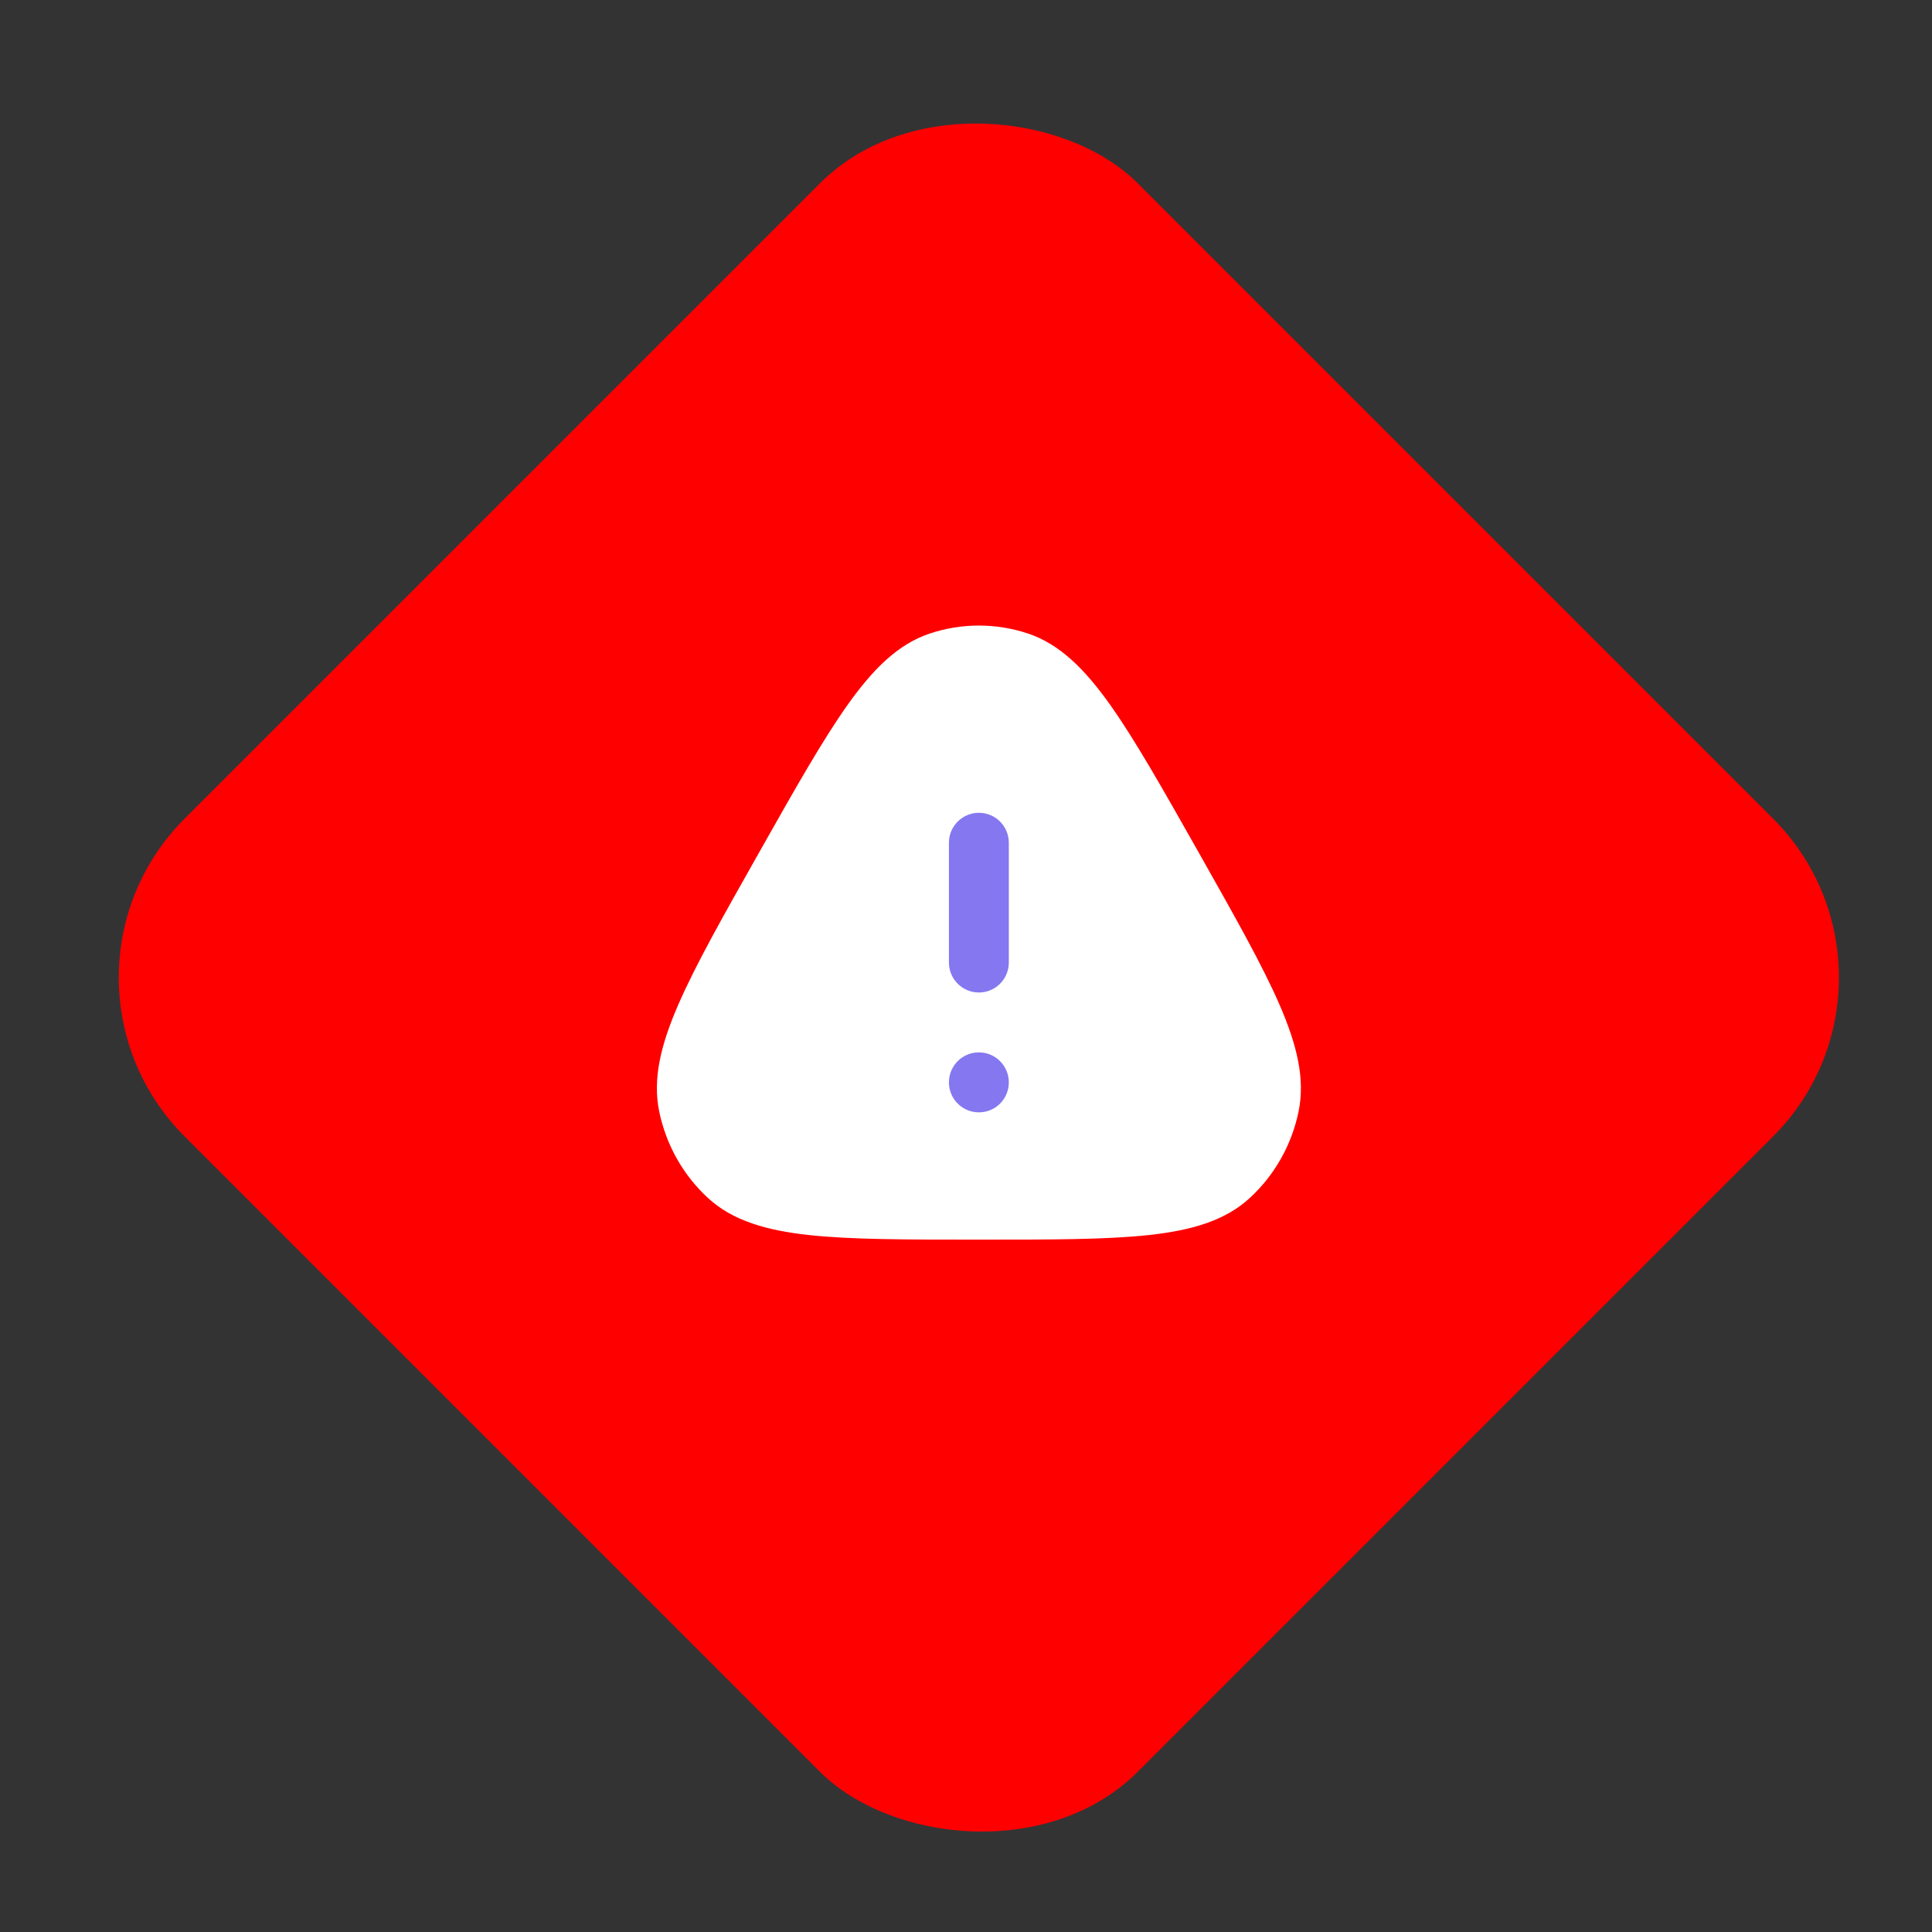 <svg width="43" height="43" viewBox="0 0 43 43" fill="none" xmlns="http://www.w3.org/2000/svg">
<rect x="0" y="0" width="43" height="43" fill="#333333" stroke="none"/>
<rect x="0.573" y="21.757" width="30" height="30" rx="5" transform="rotate(-45 0.573 21.757)" fill="#FF0000"/>
<path d="M20.695 14.1C21.404 13.864 22.169 13.864 22.879 14.1C23.585 14.335 24.14 14.891 24.698 15.672C25.253 16.452 25.867 17.538 26.659 18.938L26.69 18.993C27.481 20.394 28.095 21.48 28.478 22.361C28.862 23.246 29.054 24.01 28.901 24.745C28.747 25.484 28.368 26.156 27.815 26.664C27.264 27.171 26.514 27.385 25.569 27.488C24.63 27.59 23.401 27.59 21.819 27.59H21.754C20.173 27.59 18.944 27.59 18.004 27.488C17.06 27.385 16.309 27.171 15.758 26.664C15.206 26.156 14.827 25.484 14.673 24.745C14.52 24.01 14.711 23.246 15.096 22.361C15.479 21.48 16.092 20.394 16.884 18.993L16.915 18.938C17.706 17.538 18.32 16.452 18.876 15.672C19.433 14.891 19.988 14.335 20.695 14.1Z" fill="white"/>
<path fill-rule="evenodd" clip-rule="evenodd" d="M21.12 24.09C21.12 23.722 21.417 23.423 21.784 23.423H21.79C22.156 23.423 22.453 23.722 22.453 24.09C22.453 24.458 22.156 24.757 21.79 24.757H21.784C21.417 24.757 21.12 24.458 21.12 24.09Z" fill="#8577F0"/>
<path fill-rule="evenodd" clip-rule="evenodd" d="M21.787 22.09C21.419 22.09 21.12 21.791 21.12 21.423V18.757C21.12 18.388 21.419 18.09 21.787 18.09C22.155 18.09 22.453 18.388 22.453 18.757V21.423C22.453 21.791 22.155 22.09 21.787 22.09Z" fill="#8577F0"/>
</svg>
